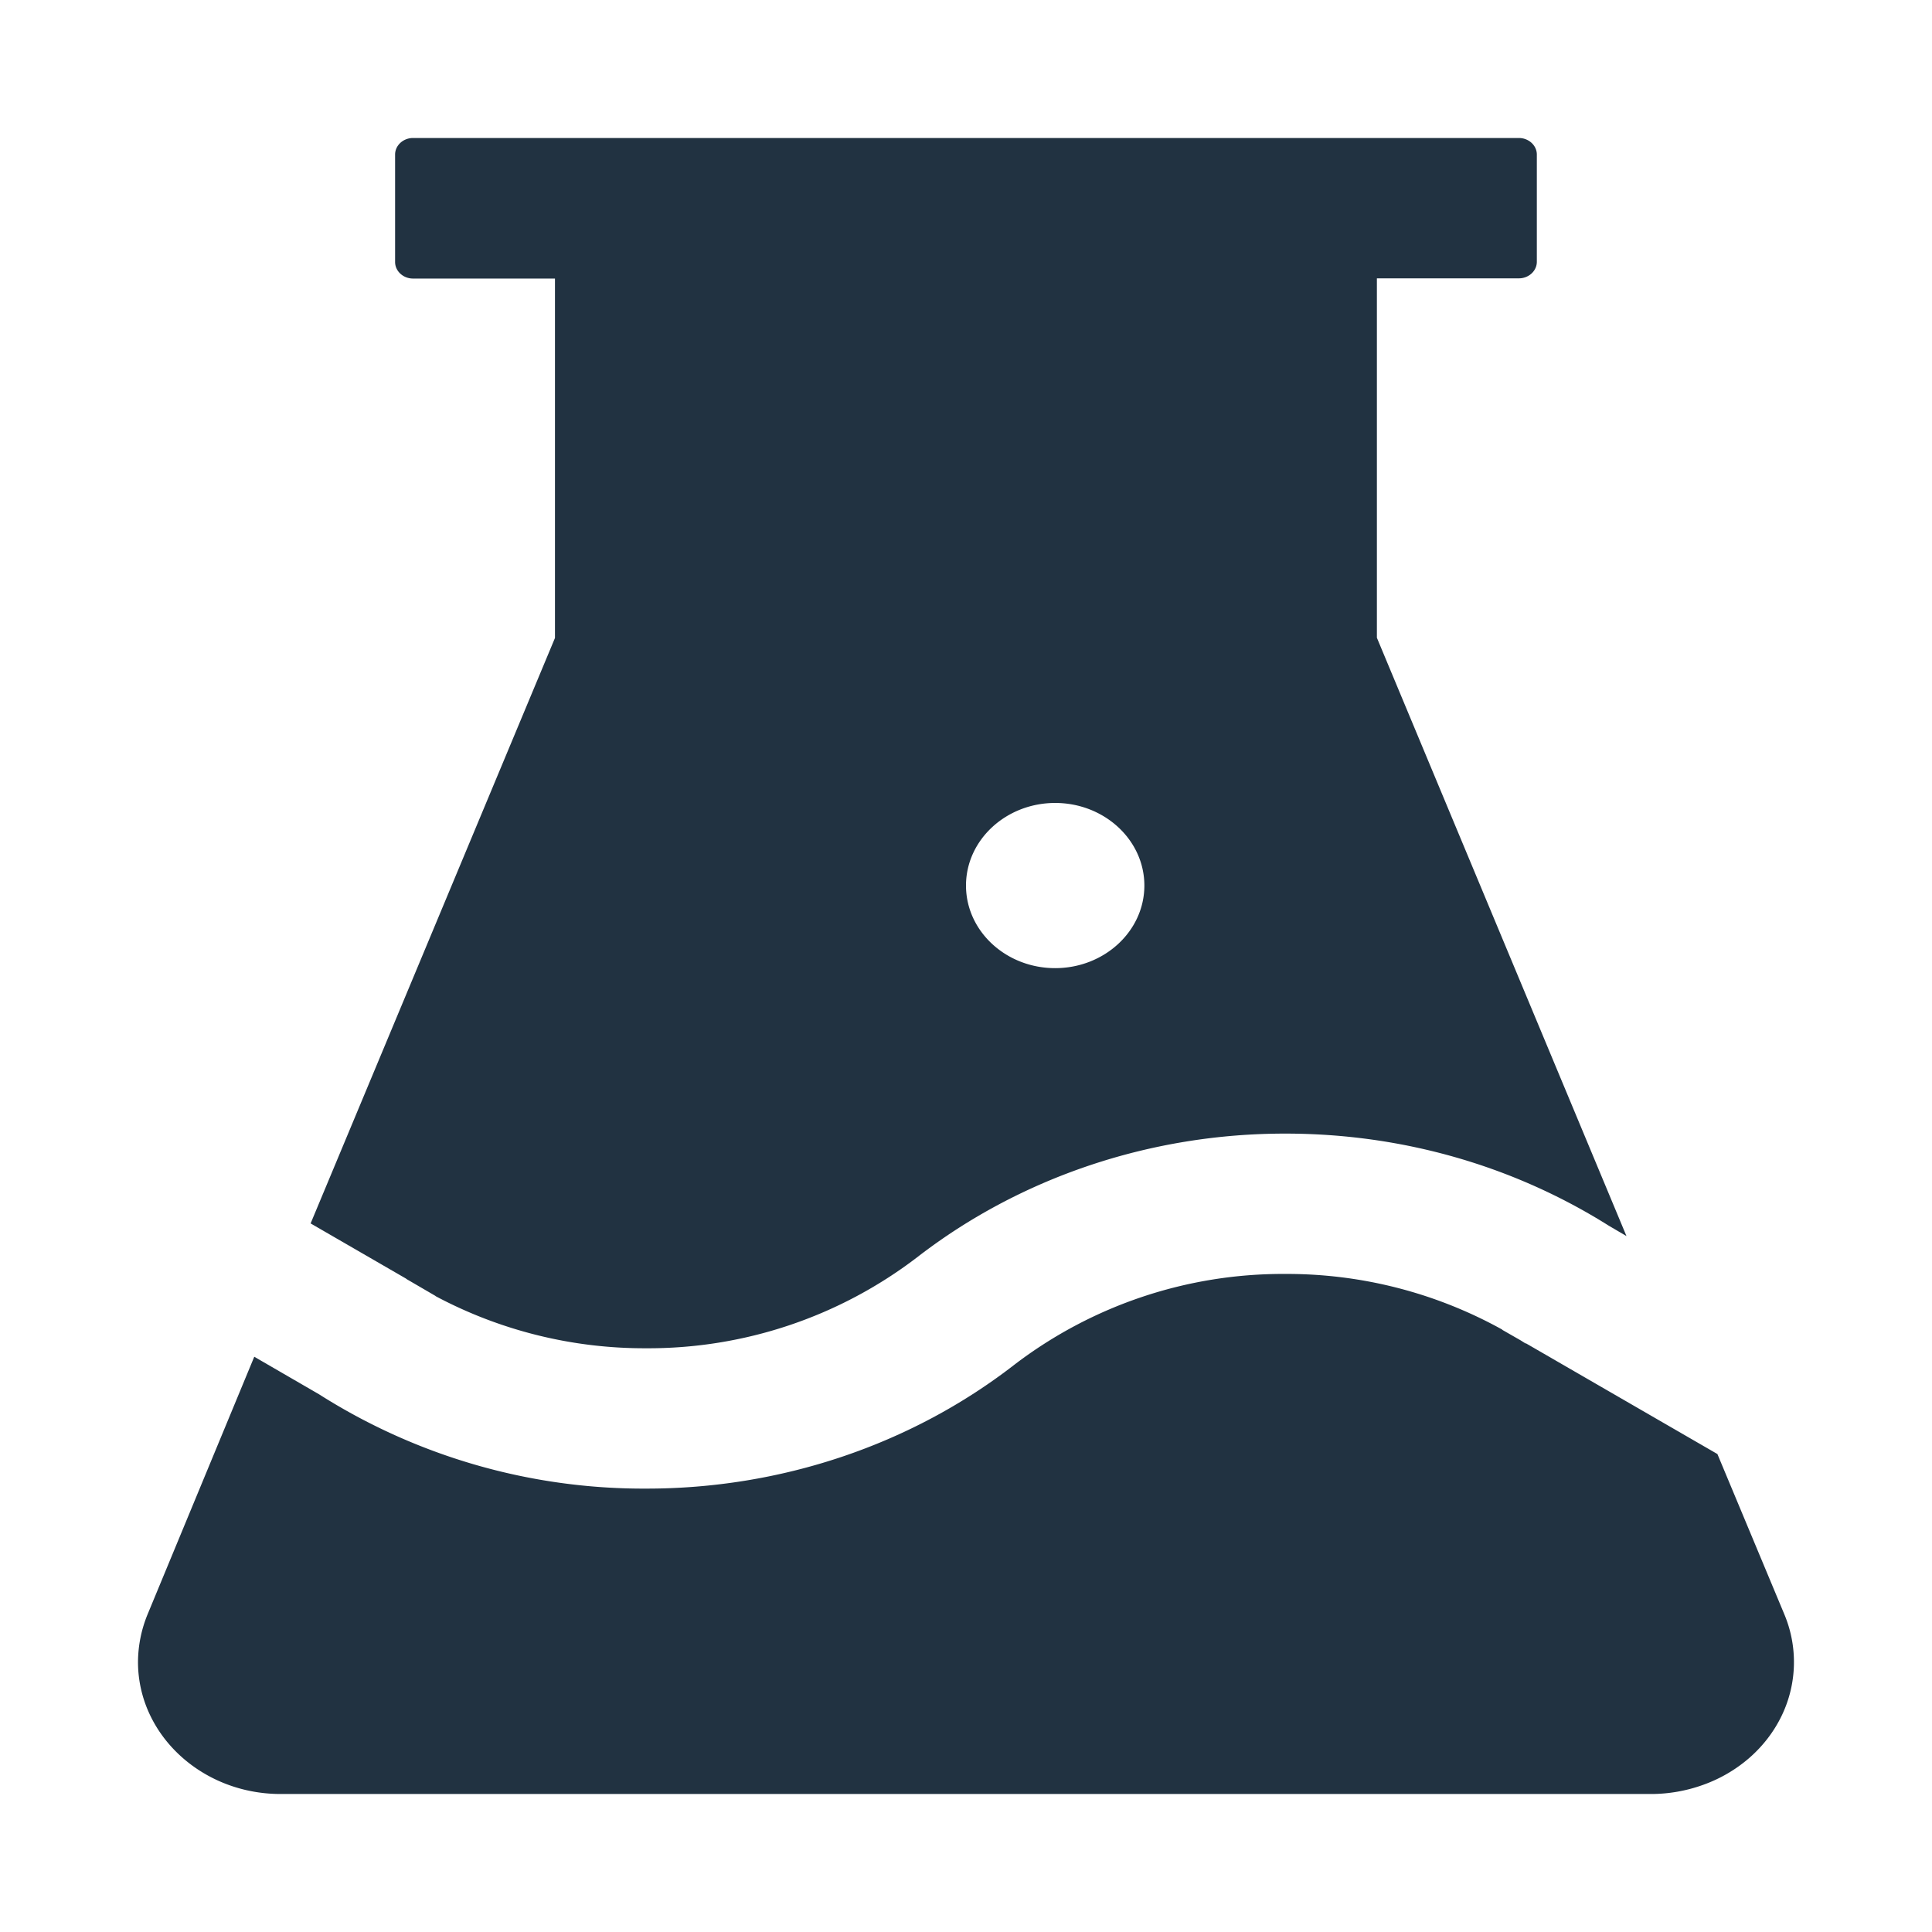 <svg xmlns="http://www.w3.org/2000/svg" width="28" height="28" fill="none" viewBox="0 0 28 28">
  <path fill="#213241" d="m4.502 17.731 1.38.798c.003.003.01.006.013.01l.412.24.01.008a6.434 6.434 0 0 0 3.049.753 6.409 6.409 0 0 0 3.92-1.314c1.498-1.162 3.39-1.799 5.344-1.797 1.695 0 3.312.47 4.686 1.335l.256.15-3.617-8.671V4.034h2.058c.143 0 .26-.108.26-.24V2.24c0-.132-.117-.24-.26-.24H5.986c-.143 0-.26.108-.26.24v1.557c0 .132.117.24.26.24h2.057v5.209L4.502 17.73Zm10.79-6.094c.713 0 1.293.537 1.293 1.197s-.58 1.197-1.293 1.197S14 13.494 14 12.834s.58-1.197 1.293-1.197ZM25.86 23.396l-.97-2.323-2.776-1.605-.004.003-.071-.045-.262-.15-.01-.009a6.431 6.431 0 0 0-3.143-.804 6.409 6.409 0 0 0-3.921 1.314c-1.498 1.163-3.39 1.8-5.344 1.797a8.771 8.771 0 0 1-4.737-1.368l-.937-.543-1.546 3.733a1.84 1.84 0 0 0-.139.69C2 25.142 2.927 26 4.067 26h19.861c.256 0 .509-.045.745-.129a2.09 2.09 0 0 0 .684-.398c.197-.173.356-.381.466-.611a1.788 1.788 0 0 0 .037-1.466Z"/>
</svg>
